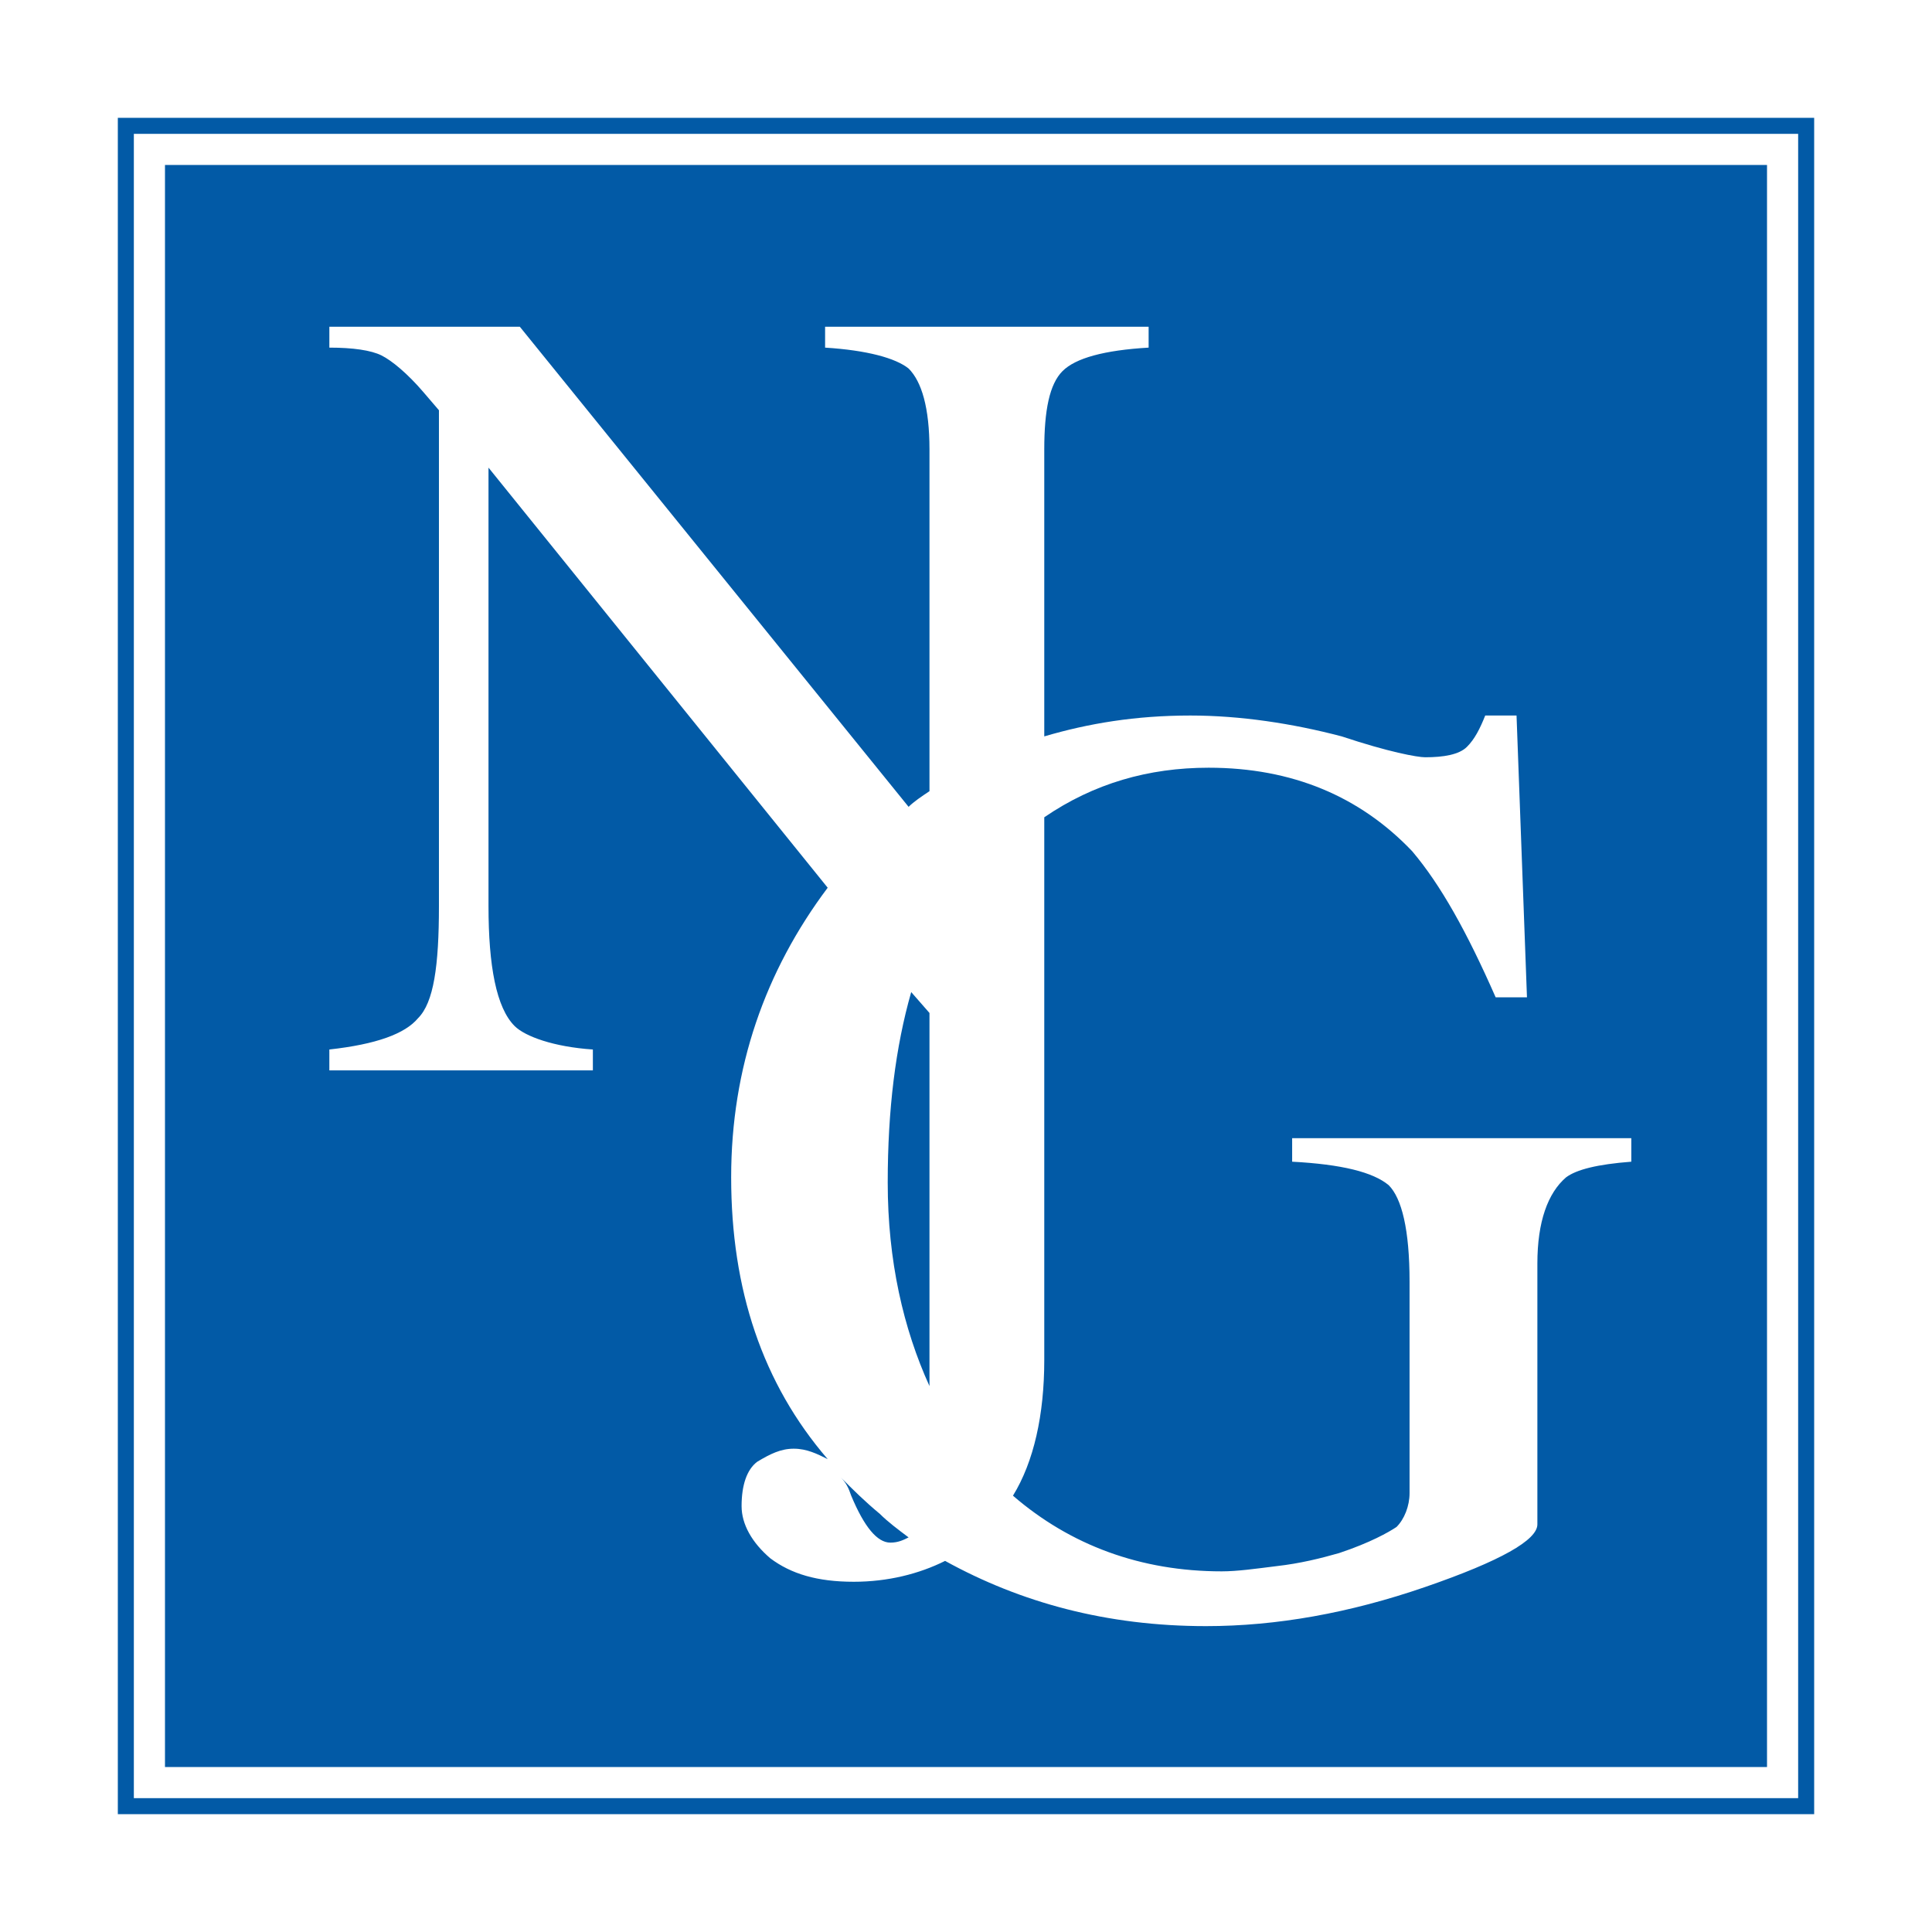 <?xml version="1.0" encoding="utf-8"?>
<!-- Generator: Adobe Illustrator 13.0.0, SVG Export Plug-In . SVG Version: 6.00 Build 14948)  -->
<!DOCTYPE svg PUBLIC "-//W3C//DTD SVG 1.0//EN" "http://www.w3.org/TR/2001/REC-SVG-20010904/DTD/svg10.dtd">
<svg version="1.0" id="Layer_1" xmlns="http://www.w3.org/2000/svg" xmlns:xlink="http://www.w3.org/1999/xlink" x="0px" y="0px"
	 width="192.756px" height="192.756px" viewBox="0 0 192.756 192.756" enable-background="new 0 0 192.756 192.756"
	 xml:space="preserve">
<g>
	<polygon fill-rule="evenodd" clip-rule="evenodd" fill="#FFFFFF" points="0,0 192.756,0 192.756,192.756 0,192.756 0,0 	"/>
	<polygon fill="none" stroke="#025AA6" stroke-width="1.598" stroke-miterlimit="2.613" points="12.555,12.555 180.201,12.555 
		180.201,180.201 12.555,180.201 12.555,12.555 	"/>
	<path fill-rule="evenodd" clip-rule="evenodd" fill="#025AA6" d="M128.918,113.559v2.344c4.946,0.26,8.07,1.041,9.632,2.342
		c1.302,1.303,2.082,4.426,2.082,9.633v21.086c0,1.301-0.521,2.604-1.302,3.383c-0.78,0.521-2.603,1.562-5.727,2.604
		c-1.822,0.521-3.905,1.041-6.248,1.303c-2.082,0.26-3.904,0.52-5.466,0.52c-8.07,0-15.099-2.604-20.825-7.549
		c2.082-3.385,3.123-8.07,3.123-13.537V81.54c4.946-3.383,10.412-4.945,16.4-4.945c8.33,0,15.099,2.863,20.305,8.33
		c2.863,3.384,5.467,8.07,8.33,14.578h3.124l-1.041-28.115h-3.124c-0.521,1.301-1.041,2.342-1.822,3.124
		c-0.78,0.781-2.343,1.041-4.166,1.041c-0.78,0-3.644-0.52-8.329-2.083c-4.946-1.301-10.153-2.082-15.099-2.082
		c-5.467,0-10.152,0.781-14.578,2.082V44.834c0-3.904,0.521-6.508,1.822-7.81c1.302-1.301,4.165-2.083,8.59-2.342V32.6H82.32v2.083
		c4.165,0.26,7.029,1.041,8.331,2.083c1.302,1.301,2.083,3.905,2.083,8.069v34.102c-0.781,0.521-1.562,1.042-2.083,1.562
		L51.864,32.6H32.86v2.083c2.343,0,4.165,0.26,5.206,0.781c1.042,0.52,2.604,1.822,4.165,3.644l1.562,1.823v49.46
		c0,5.987-0.52,9.631-2.083,11.193c-1.302,1.562-4.165,2.604-8.851,3.125v2.082h26.292v-2.082c-3.904-0.262-6.769-1.303-7.81-2.344
		c-1.823-1.822-2.603-5.987-2.603-11.975V46.657l33.841,41.911c-6.248,8.331-9.631,17.963-9.631,28.895
		c0,11.193,3.124,20.566,9.631,28.115c-1.042-0.521-2.083-1.041-3.384-1.041c-1.301,0-2.343,0.52-3.645,1.301
		c-1.041,0.781-1.562,2.344-1.562,4.426c0,1.822,1.041,3.645,2.863,5.207c2.083,1.561,4.686,2.342,8.33,2.342
		c3.384,0,6.508-0.781,9.111-2.082c7.549,4.166,16.14,6.508,26.032,6.508c7.028,0,14.317-1.301,21.866-3.904
		c7.55-2.604,11.194-4.686,11.194-6.248v-26.031c0-4.166,1.042-7.029,2.863-8.592c1.041-0.779,3.124-1.301,6.508-1.561v-2.344
		H128.918L128.918,113.559z M92.734,101.064v37.225c-2.603-5.727-4.166-12.496-4.166-20.305c0-7.289,0.781-13.537,2.343-19.004
		L92.734,101.064L92.734,101.064z M88.829,153.908c-1.302,0-2.604-1.562-3.905-4.686c-0.261-0.781-0.521-1.301-1.042-1.822
		c1.302,1.301,2.344,2.344,3.906,3.645c0.781,0.781,1.822,1.562,2.863,2.342C90.131,153.648,89.61,153.908,88.829,153.908
		L88.829,153.908z M16.46,16.46h159.836v159.835H16.46V16.46L16.46,16.46z"/>
</g>
</svg>
